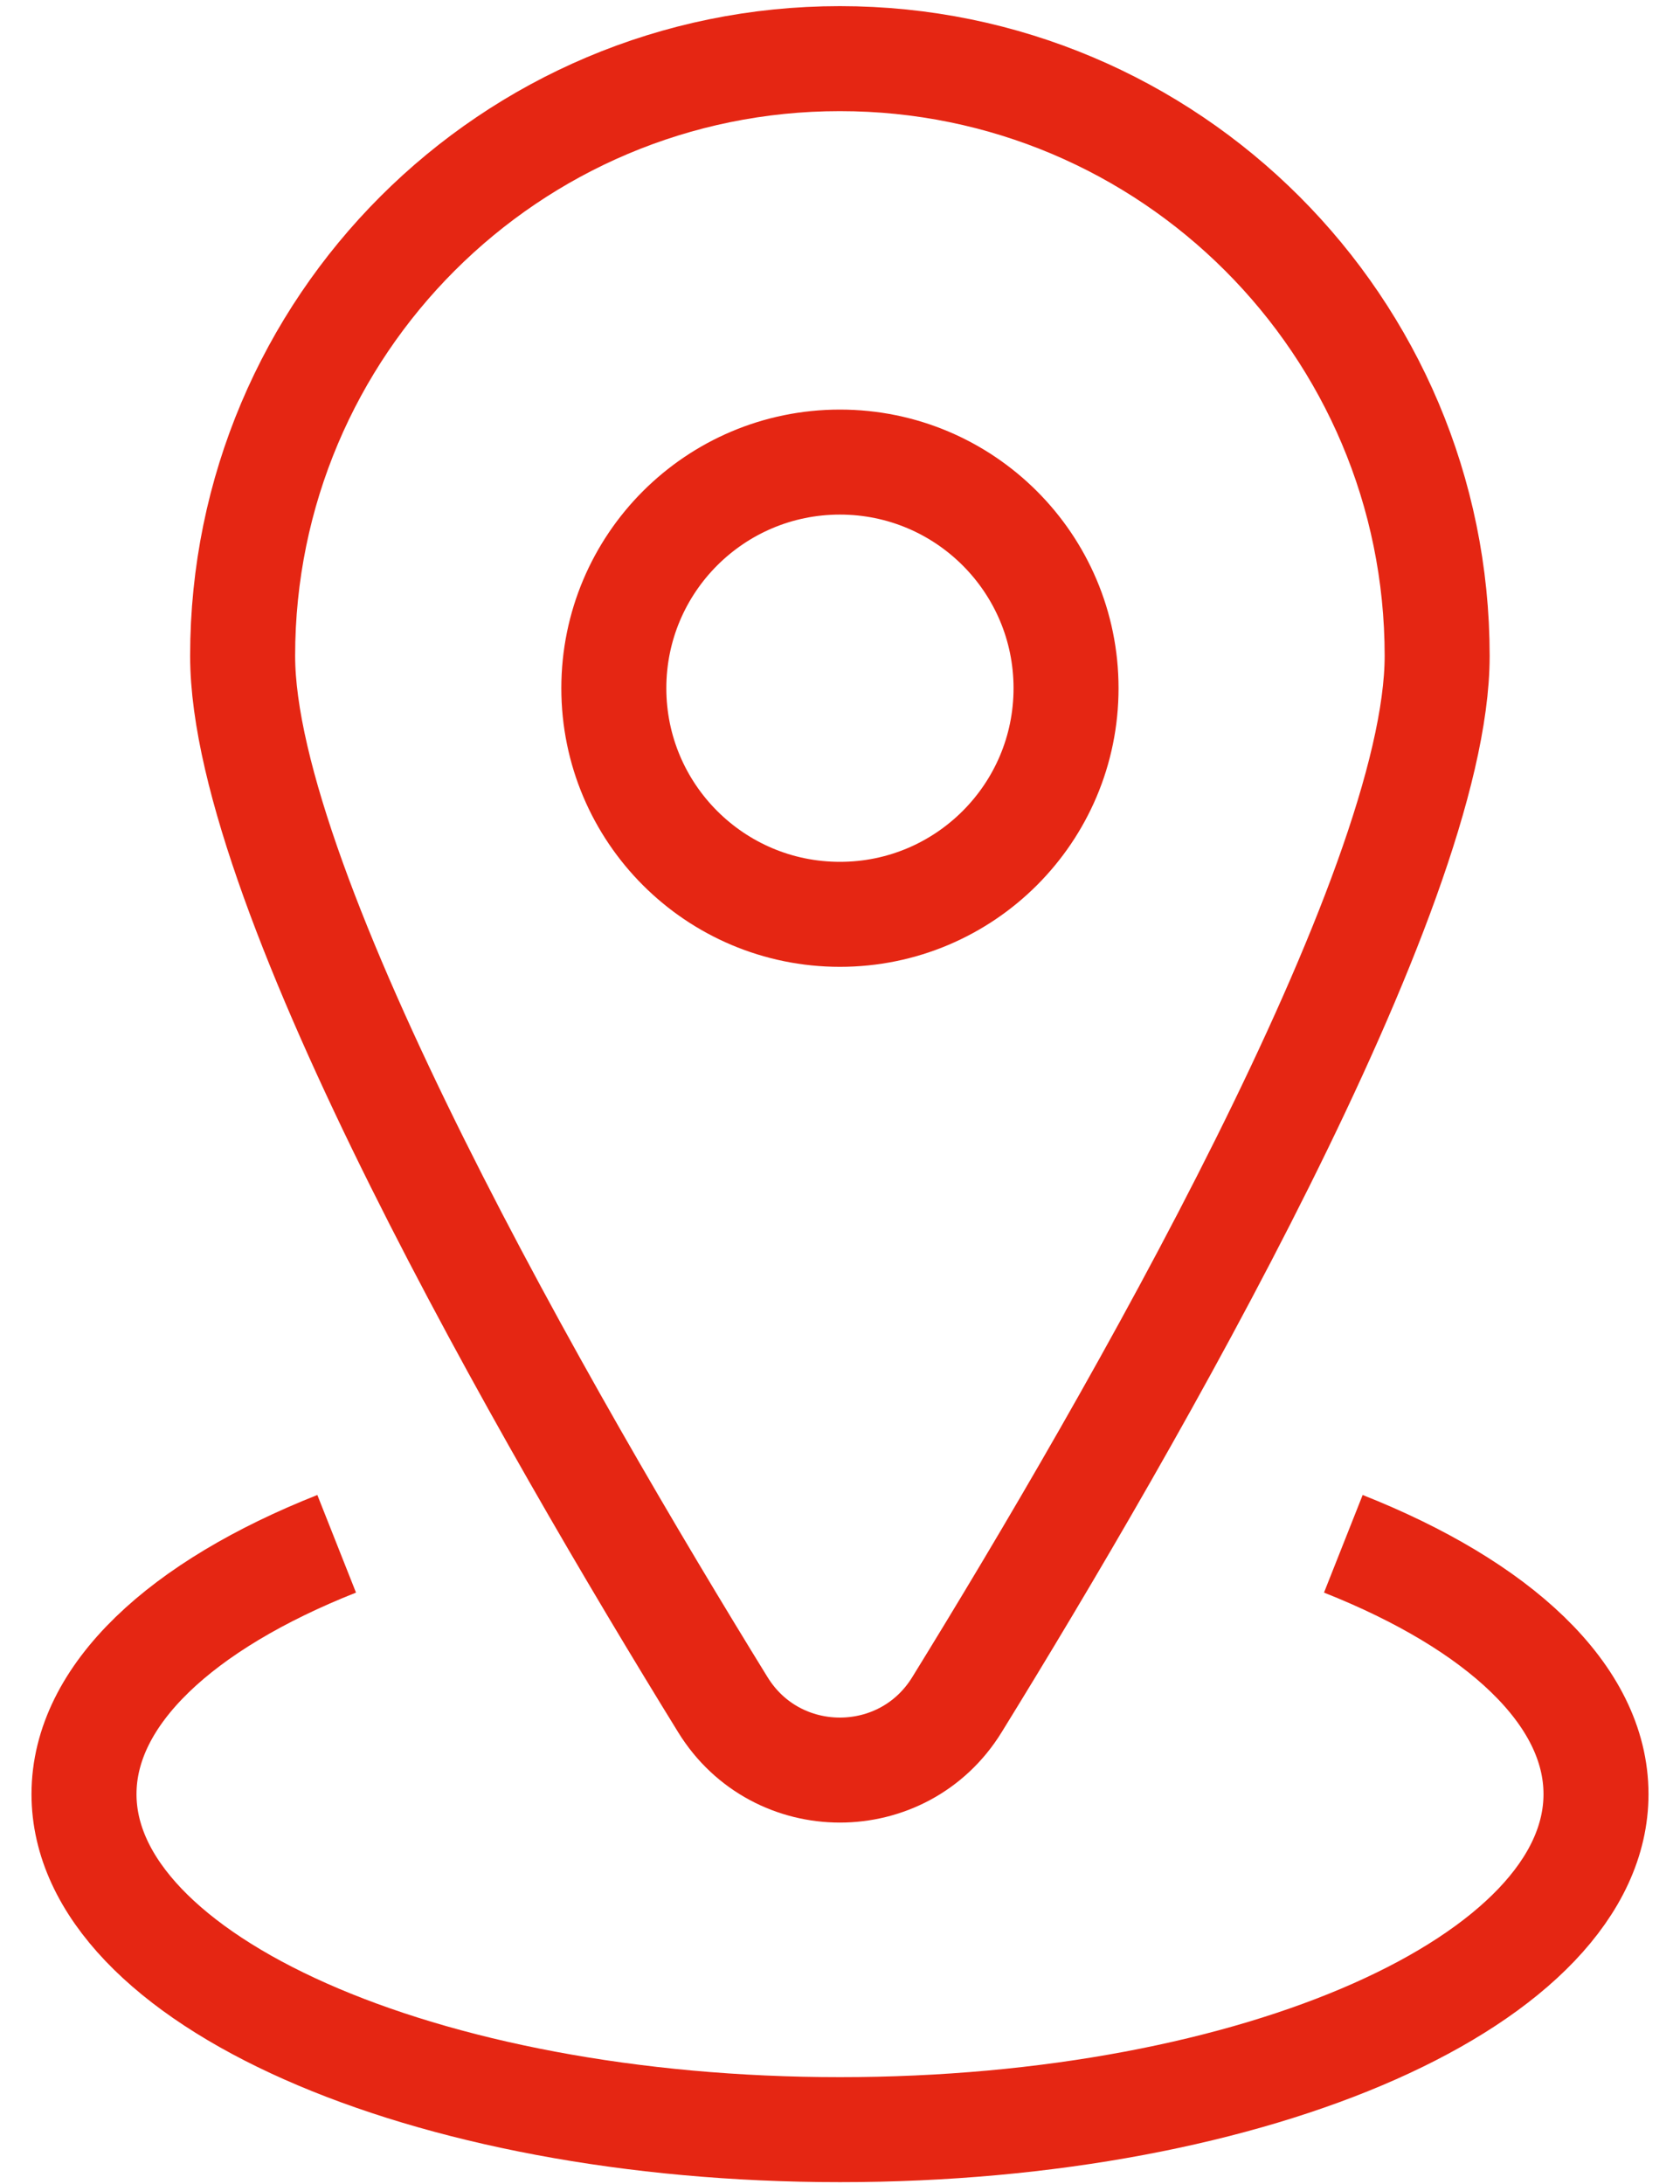 <svg width="40" height="52" viewBox="0 0 40 52" fill="none" xmlns="http://www.w3.org/2000/svg">
<path d="M34.218 15.616C34.218 21.241 26.927 33.869 22.785 40.587C21.506 42.664 18.489 42.664 17.21 40.587C13.068 33.869 5.777 21.241 5.777 15.616C5.777 7.762 12.143 1.396 19.997 1.396C27.852 1.396 34.218 7.762 34.218 15.616Z" stroke="#E52613" stroke-width="2.5" stroke-miterlimit="10"/>
<path d="M19.998 21.77C22.971 21.77 25.382 19.359 25.382 16.386C25.382 13.413 22.971 11.002 19.998 11.002C17.025 11.002 14.615 13.413 14.615 16.386C14.615 19.359 17.025 21.77 19.998 21.77Z" stroke="#E52613" stroke-width="2.5" stroke-miterlimit="10"/>
<path d="M31.984 36.757C35.676 38.219 38 40.349 38 42.717C38 47.13 29.942 50.706 20 50.706C10.058 50.706 2 47.13 2 42.717C2 40.349 4.324 38.219 8.016 36.757" stroke="#E52613" stroke-width="2.5" stroke-miterlimit="10"/>
</svg>
